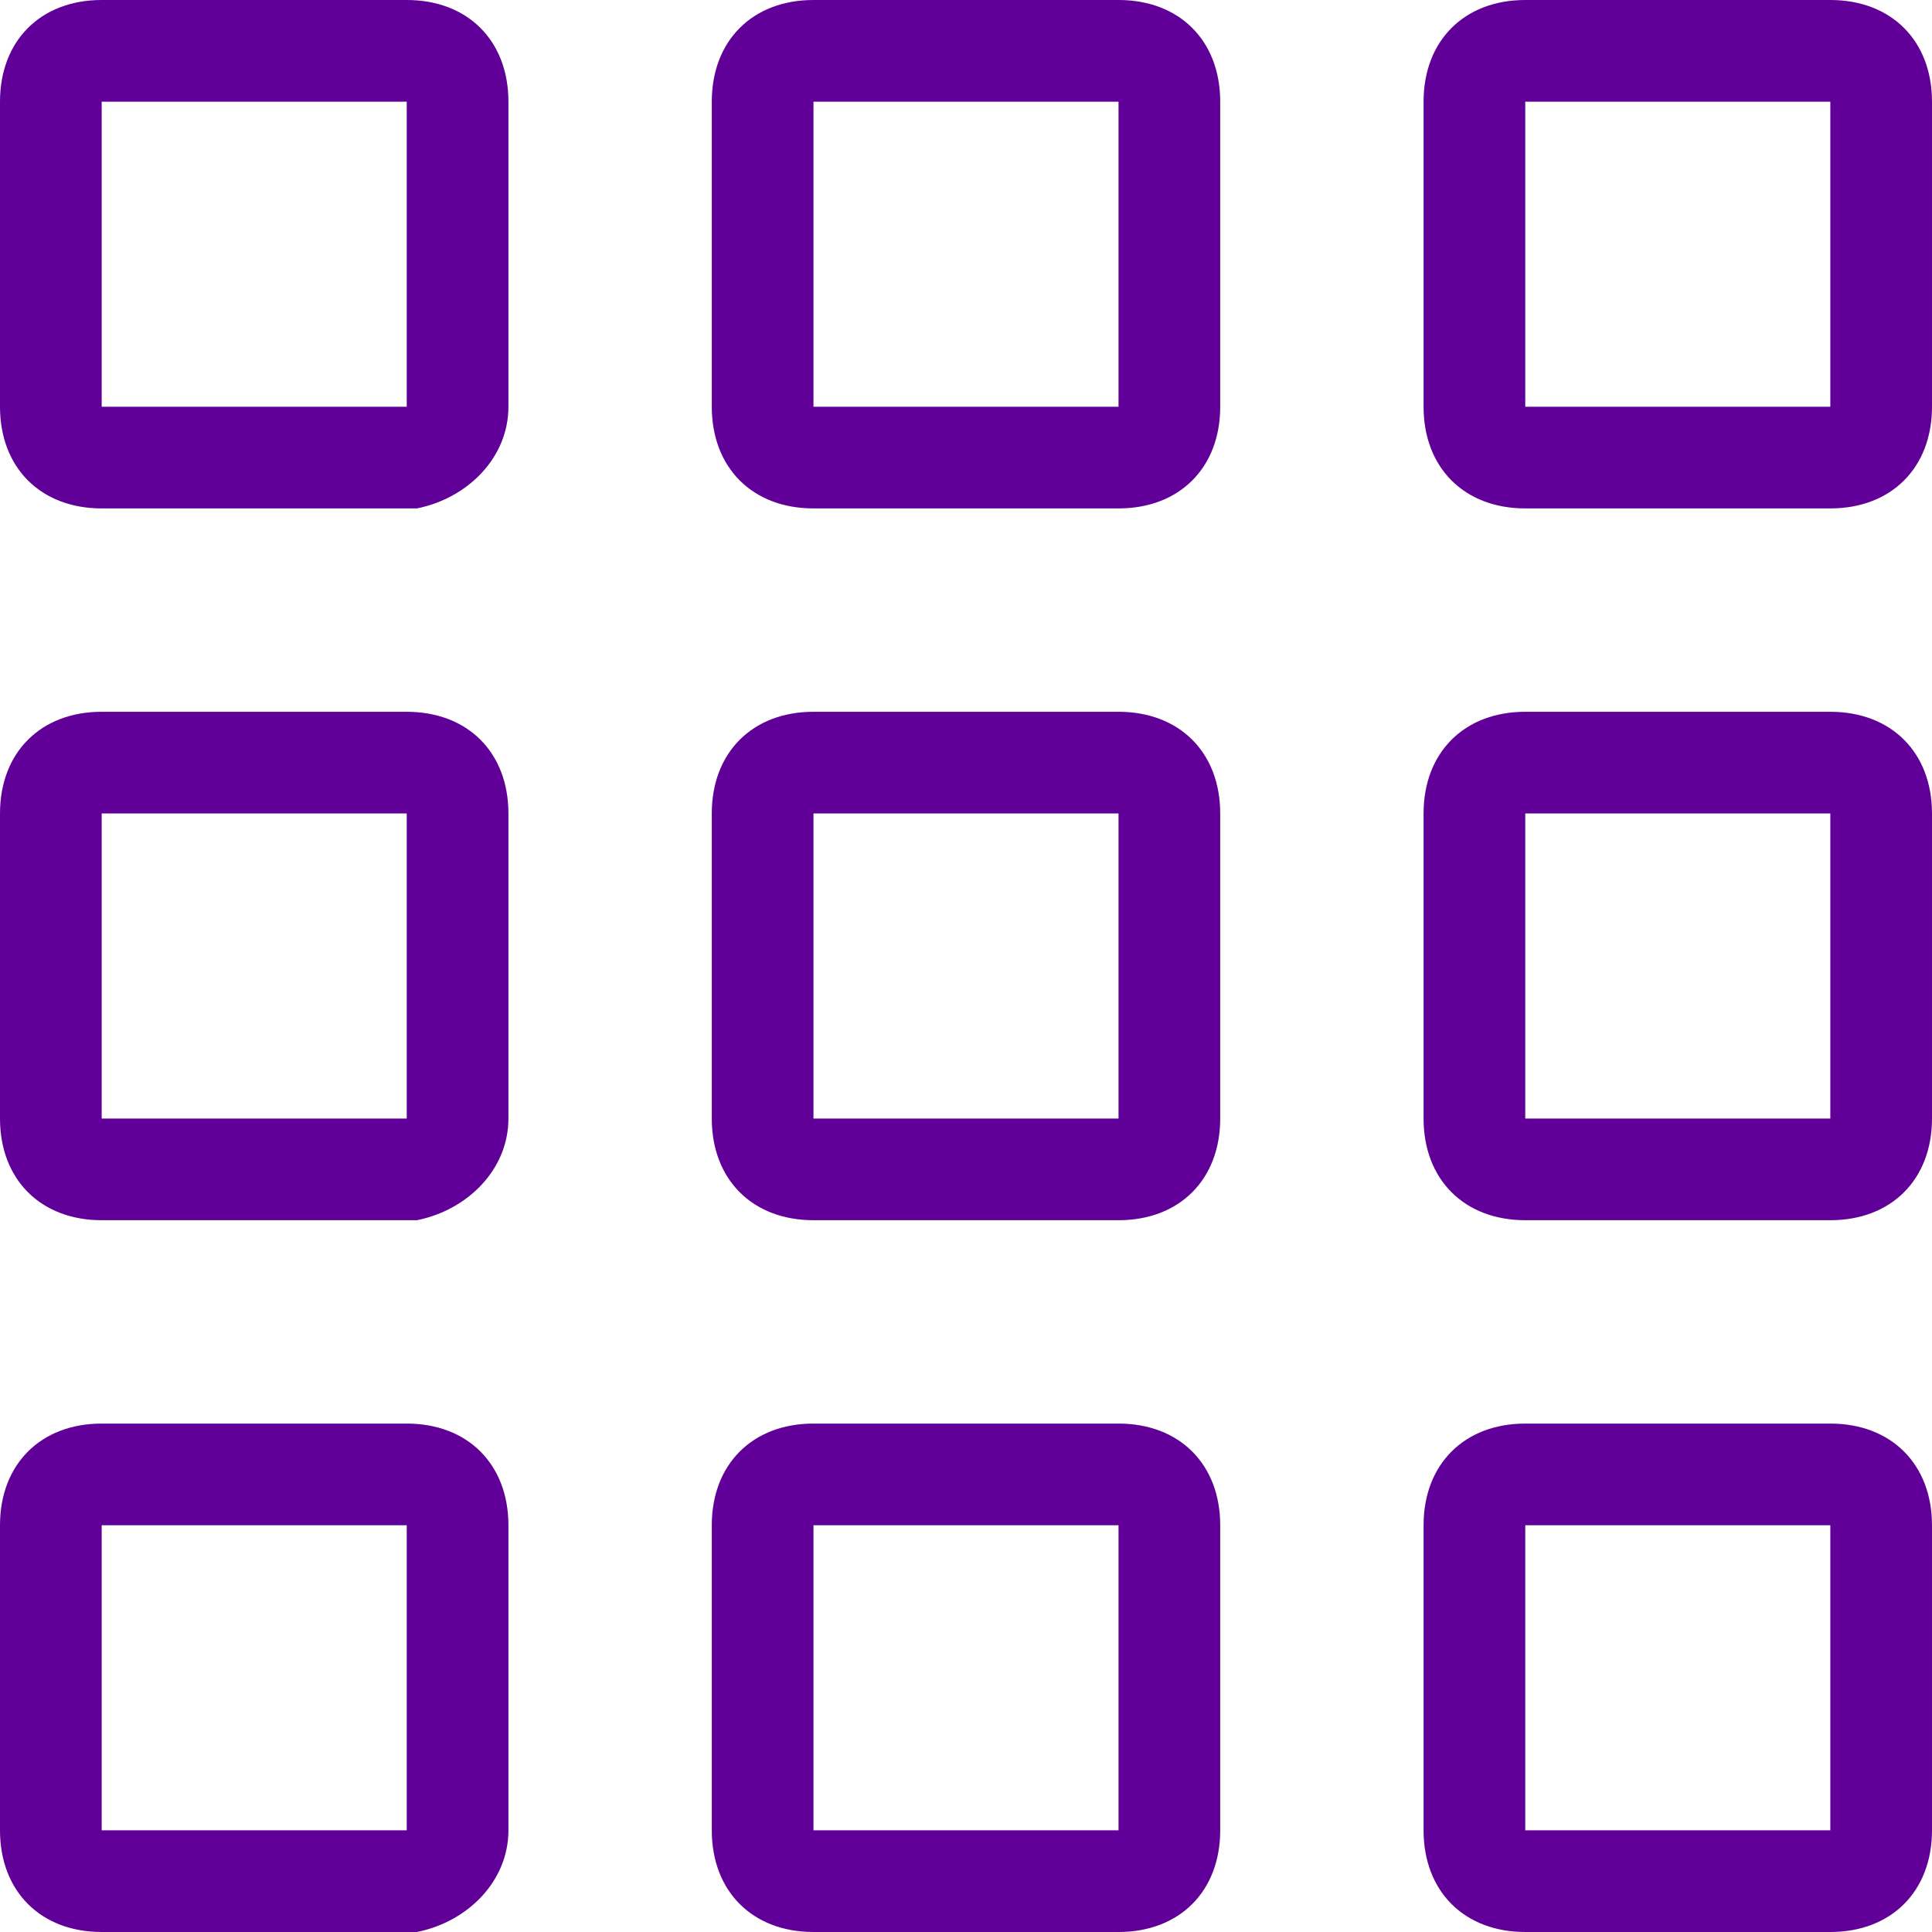 <svg width="19" height="19" xmlns="http://www.w3.org/2000/svg" version="1.1" data-name="Layer 1">

 <g>
  <title>Layer 1</title>
  <g id="registryicon">
   <path stroke-width="0px" fill="#600099" d="m4,14c0.6,0 1,0.4 1,1l0,3c0,0.5 -0.4,0.9 -0.9,1l-0.1,0s-3,0 -3,0c-0.6,0 -1,-0.4 -1,-1l0,-3c0,-0.6 0.4,-1 1,-1l3,0zm7,0c0.6,0 1,0.4 1,1l0,3c0,0.6 -0.4,1 -1,1l-3,0c-0.6,0 -1,-0.4 -1,-1l0,-3c0,-0.6 0.4,-1 1,-1l3,0zm7,0c0.6,0 1,0.4 1,1l0,3c0,0.6 -0.4,1 -1,1l-3,0c-0.6,0 -1,-0.4 -1,-1l0,-3c0,-0.6 0.4,-1 1,-1l3,0zm-7,1l-3,0l0,3l3,0l0,-3zm-7,0l-3,0l0,3l3,0l0,-3zm14,0l-3,0l0,3l3,0l0,-3zm-14,-8c0.6,0 1,0.4 1,1l0,3c0,0.5 -0.4,0.9 -0.9,1l-0.1,0s-3,0 -3,0c-0.6,0 -1,-0.4 -1,-1l0,-3c0,-0.6 0.4,-1 1,-1l3,0zm7,0c0.6,0 1,0.4 1,1l0,3c0,0.6 -0.4,1 -1,1l-3,0c-0.6,0 -1,-0.4 -1,-1l0,-3c0,-0.6 0.4,-1 1,-1l3,0zm7,0c0.6,0 1,0.4 1,1l0,3c0,0.6 -0.4,1 -1,1l-3,0c-0.6,0 -1,-0.4 -1,-1l0,-3c0,-0.6 0.4,-1 1,-1l3,0zm-7,1l-3,0l0,3l3,0l0,-3zm-7,0l-3,0l0,3l3,0l0,-3zm14,0l-3,0l0,3l3,0l0,-3zm-14,-8c0.6,0 1,0.4 1,1l0,3c0,0.5 -0.4,0.9 -0.9,1l-0.1,0s-3,0 -3,0c-0.6,0 -1,-0.4 -1,-1l0,-3c0,-0.6 0.4,-1 1,-1l3,0zm7,0c0.6,0 1,0.4 1,1l0,3c0,0.6 -0.4,1 -1,1l-3,0c-0.6,0 -1,-0.4 -1,-1l0,-3c0,-0.6 0.4,-1 1,-1l3,0zm7,0c0.6,0 1,0.4 1,1l0,3c0,0.6 -0.4,1 -1,1l-3,0c-0.6,0 -1,-0.4 -1,-1l0,-3c0,-0.6 0.4,-1 1,-1l3,0zm-7,1l-3,0l0,3l3,0l0,-3zm-7,0l-3,0l0,3l3,0l0,-3zm14,0l-3,0l0,3l3,0l0,-3z" class="cls-2" id="Combined-Shape"/>
  </g>
 </g>
</svg>
